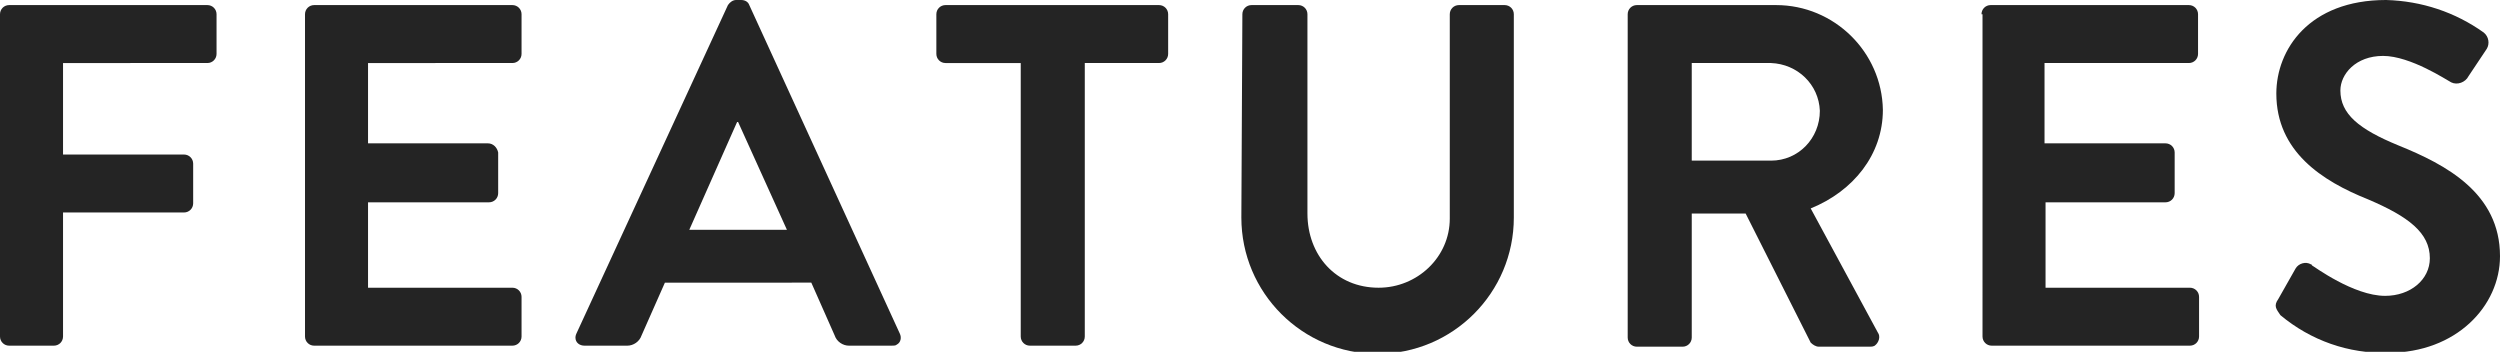 <?xml version="1.0" encoding="utf-8"?>
<!-- Generator: Adobe Illustrator 24.1.0, SVG Export Plug-In . SVG Version: 6.00 Build 0)  -->
<svg version="1.1" id="レイヤー_1" xmlns="http://www.w3.org/2000/svg" xmlns:xlink="http://www.w3.org/1999/xlink" x="0px"
	 y="0px" viewBox="0 0 245.9 34.6" style="enable-background:new 0 0 245.9 34.6;" xml:space="preserve">
<style type="text/css">
	.st0{fill:#242424;}
</style>
<g id="レイヤー_2_1_">
	<g id="レイヤー_1-2">
		<path class="st0" d="M0,1.4c0-0.5,0.4-0.9,0.9-0.9h19.5c0.5,0,0.9,0.4,0.9,0.9v3.9c0,0.5-0.4,0.9-0.9,0.9H6.2v9h11.9
			c0.5,0,0.9,0.4,0.9,0.9v3.9c0,0.5-0.4,0.9-0.9,0.9H6.2v12.2c0,0.5-0.4,0.9-0.9,0.9H0.9c-0.5,0-0.9-0.4-0.9-0.9V1.4z"/>
		<path class="st0" d="M30,1.4c0-0.5,0.4-0.9,0.9-0.9h19.5c0.5,0,0.9,0.4,0.9,0.9v3.9c0,0.5-0.4,0.9-0.9,0.9H36.2v7.9H48
			c0.5,0,0.9,0.4,1,0.9v4c0,0.5-0.4,0.9-0.9,0.9H36.2v8.4h14.2c0.5,0,0.9,0.4,0.9,0.9v3.9c0,0.5-0.4,0.9-0.9,0.9H30.9
			c-0.5,0-0.9-0.4-0.9-0.9L30,1.4z"/>
		<path class="st0" d="M56.7,32.8L71.6,0.5C71.8,0.2,72.1,0,72.4,0h0.5c0.4,0,0.7,0.2,0.8,0.5l14.8,32.3c0.2,0.4,0.1,0.9-0.3,1.1
			c-0.1,0.1-0.3,0.1-0.5,0.1h-4.2c-0.6,0-1.2-0.4-1.4-1l-2.3-5.2H65.4l-2.3,5.2c-0.2,0.6-0.8,1-1.4,1h-4.2c-0.5,0-0.9-0.3-0.9-0.8
			C56.6,33.2,56.6,33,56.7,32.8z M77.4,22.6l-4.8-10.6h-0.1l-4.7,10.6H77.4z"/>
		<path class="st0" d="M100.3,6.2h-7.3c-0.5,0-0.9-0.4-0.9-0.9c0,0,0,0,0,0V1.4c0-0.5,0.4-0.9,0.9-0.9l0,0h21c0.5,0,0.9,0.4,0.9,0.9
			c0,0,0,0,0,0v3.9c0,0.5-0.4,0.9-0.9,0.9l0,0h-7.3v26.9c0,0.5-0.4,0.9-0.9,0.9h-4.5c-0.5,0-0.9-0.4-0.9-0.9V6.2z"/>
		<path class="st0" d="M122.2,1.4c0-0.5,0.4-0.9,0.9-0.9h4.6c0.5,0,0.9,0.4,0.9,0.9V21c0,4.1,2.8,7.3,7,7.3c3.8,0,7-3,7-6.8
			c0-0.1,0-0.3,0-0.4V1.4c0-0.5,0.4-0.9,0.9-0.9l0,0h4.5c0.5,0,0.9,0.4,0.9,0.9v20c0,7.4-6,13.4-13.4,13.4c-7.4,0-13.4-6-13.4-13.4
			L122.2,1.4z"/>
		<path class="st0" d="M160.1,1.4c0-0.5,0.4-0.9,0.9-0.9c0,0,0,0,0,0h13.7c5.7,0,10.4,4.6,10.5,10.3c0,4.4-2.9,8-7.1,9.7l6.6,12.2
			c0.3,0.4,0.1,1-0.3,1.3c-0.2,0.1-0.3,0.1-0.5,0.1h-5c-0.3,0-0.6-0.2-0.8-0.4l-6.4-12.7h-5.3v12.2c0,0.5-0.4,0.9-0.9,0.9H161
			c-0.5,0-0.9-0.4-0.9-0.9v0L160.1,1.4z M174.2,15.8c2.7,0,4.8-2.2,4.8-4.9c-0.1-2.6-2.2-4.6-4.8-4.7h-7.8v9.6H174.2z"/>
		<path class="st0" d="M194.9,1.4c0-0.5,0.4-0.9,0.9-0.9l0,0h19.5c0.5,0,0.9,0.4,0.9,0.9c0,0,0,0,0,0v3.9c0,0.5-0.4,0.9-0.9,0.9l0,0
			h-14.2v7.9H213c0.5,0,0.9,0.4,0.9,0.9v4c0,0.5-0.4,0.9-0.9,0.9h-11.8v8.4h14.2c0.5,0,0.9,0.4,0.9,0.9c0,0,0,0,0,0v3.9
			c0,0.5-0.4,0.9-0.9,0.9l0,0h-19.5c-0.5,0-0.9-0.4-0.9-0.9v0V1.4z"/>
		<path class="st0" d="M224.1,29.4l1.7-3c0.3-0.5,1-0.7,1.5-0.4c0,0,0.1,0,0.1,0.1c0.2,0.1,4.1,3,7.2,3c2.5,0,4.4-1.6,4.4-3.7
			c0-2.5-2.1-4.1-6.1-5.8c-4.5-1.8-9-4.7-9-10.4c0-4.3,3.2-9.2,10.8-9.2c3.5,0.1,6.8,1.2,9.6,3.2c0.5,0.4,0.6,1.1,0.3,1.6l-1.8,2.7
			c-0.3,0.6-1.1,0.9-1.7,0.6c-0.4-0.2-4-2.6-6.7-2.6s-4.2,1.8-4.2,3.4c0,2.3,1.8,3.8,5.7,5.4c4.7,1.9,10,4.7,10,10.9
			c0,4.9-4.3,9.5-11,9.5c-3.9,0.1-7.6-1.2-10.6-3.7C223.9,30.4,223.6,30.1,224.1,29.4z"/>
	</g>
</g>
</svg>
